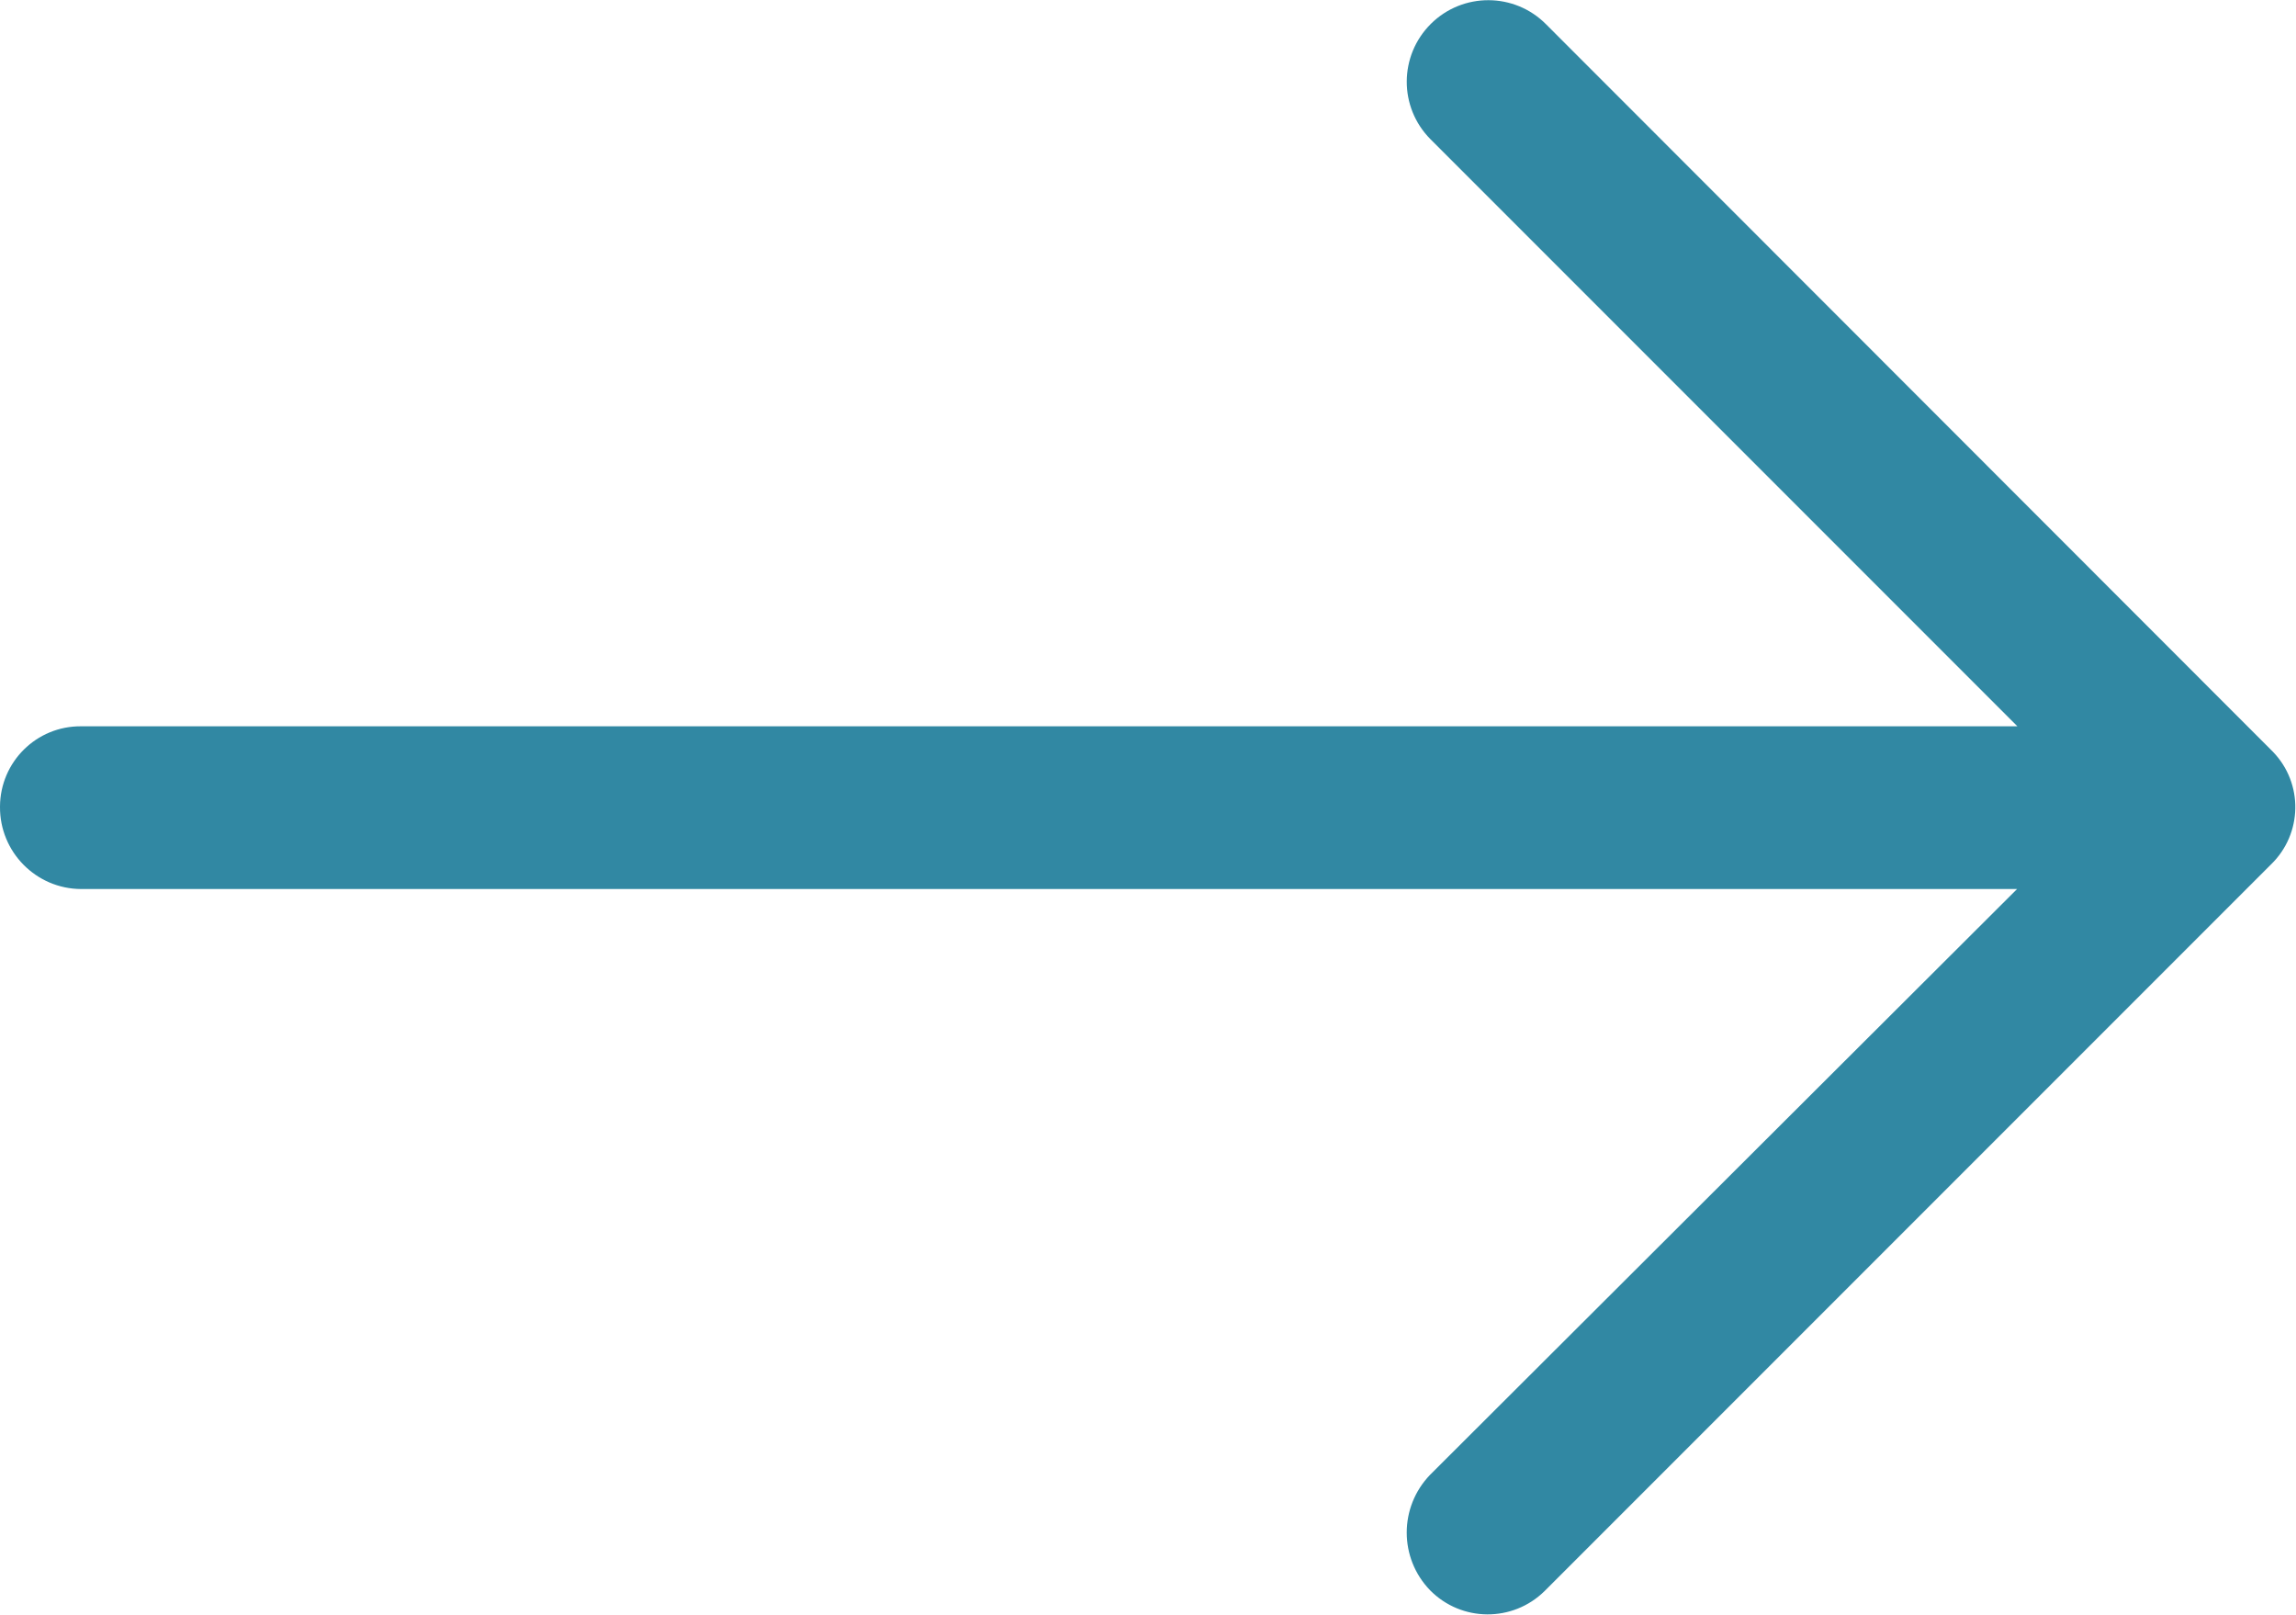 <?xml version="1.0" encoding="utf-8"?>
<!-- Generator: Adobe Illustrator 16.0.0, SVG Export Plug-In . SVG Version: 6.00 Build 0)  -->
<!DOCTYPE svg PUBLIC "-//W3C//DTD SVG 1.1//EN" "http://www.w3.org/Graphics/SVG/1.1/DTD/svg11.dtd">
<svg version="1.1" id="Layer_1" xmlns="http://www.w3.org/2000/svg" xmlns:xlink="http://www.w3.org/1999/xlink" x="0px" y="0px"
	 width="21.904px" height="15.4px" viewBox="0 0 21.904 15.4" enable-background="new 0 0 21.904 15.4" xml:space="preserve">
<path fill="#3188A3" d="M14.75,0.232c-0.302-0.305-0.794-0.307-1.099-0.005c-0.305,0.303-0.308,0.794-0.005,1.1l5.6,5.6H0.773
	C0.348,6.924,0.003,7.266,0,7.691c0,0.002,0,0.003,0,0.004c-0.003,0.43,0.343,0.781,0.772,0.784c0,0,0,0,0.001,0h18.47l-5.6,5.587
	c-0.297,0.308-0.297,0.794,0,1.101c0.3,0.304,0.789,0.307,1.093,0.007c0.002-0.003,0.005-0.005,0.007-0.007l6.922-6.922
	c0.302-0.292,0.311-0.773,0.019-1.075c-0.006-0.006-0.012-0.012-0.019-0.019L14.75,0.232z"/>
</svg>
